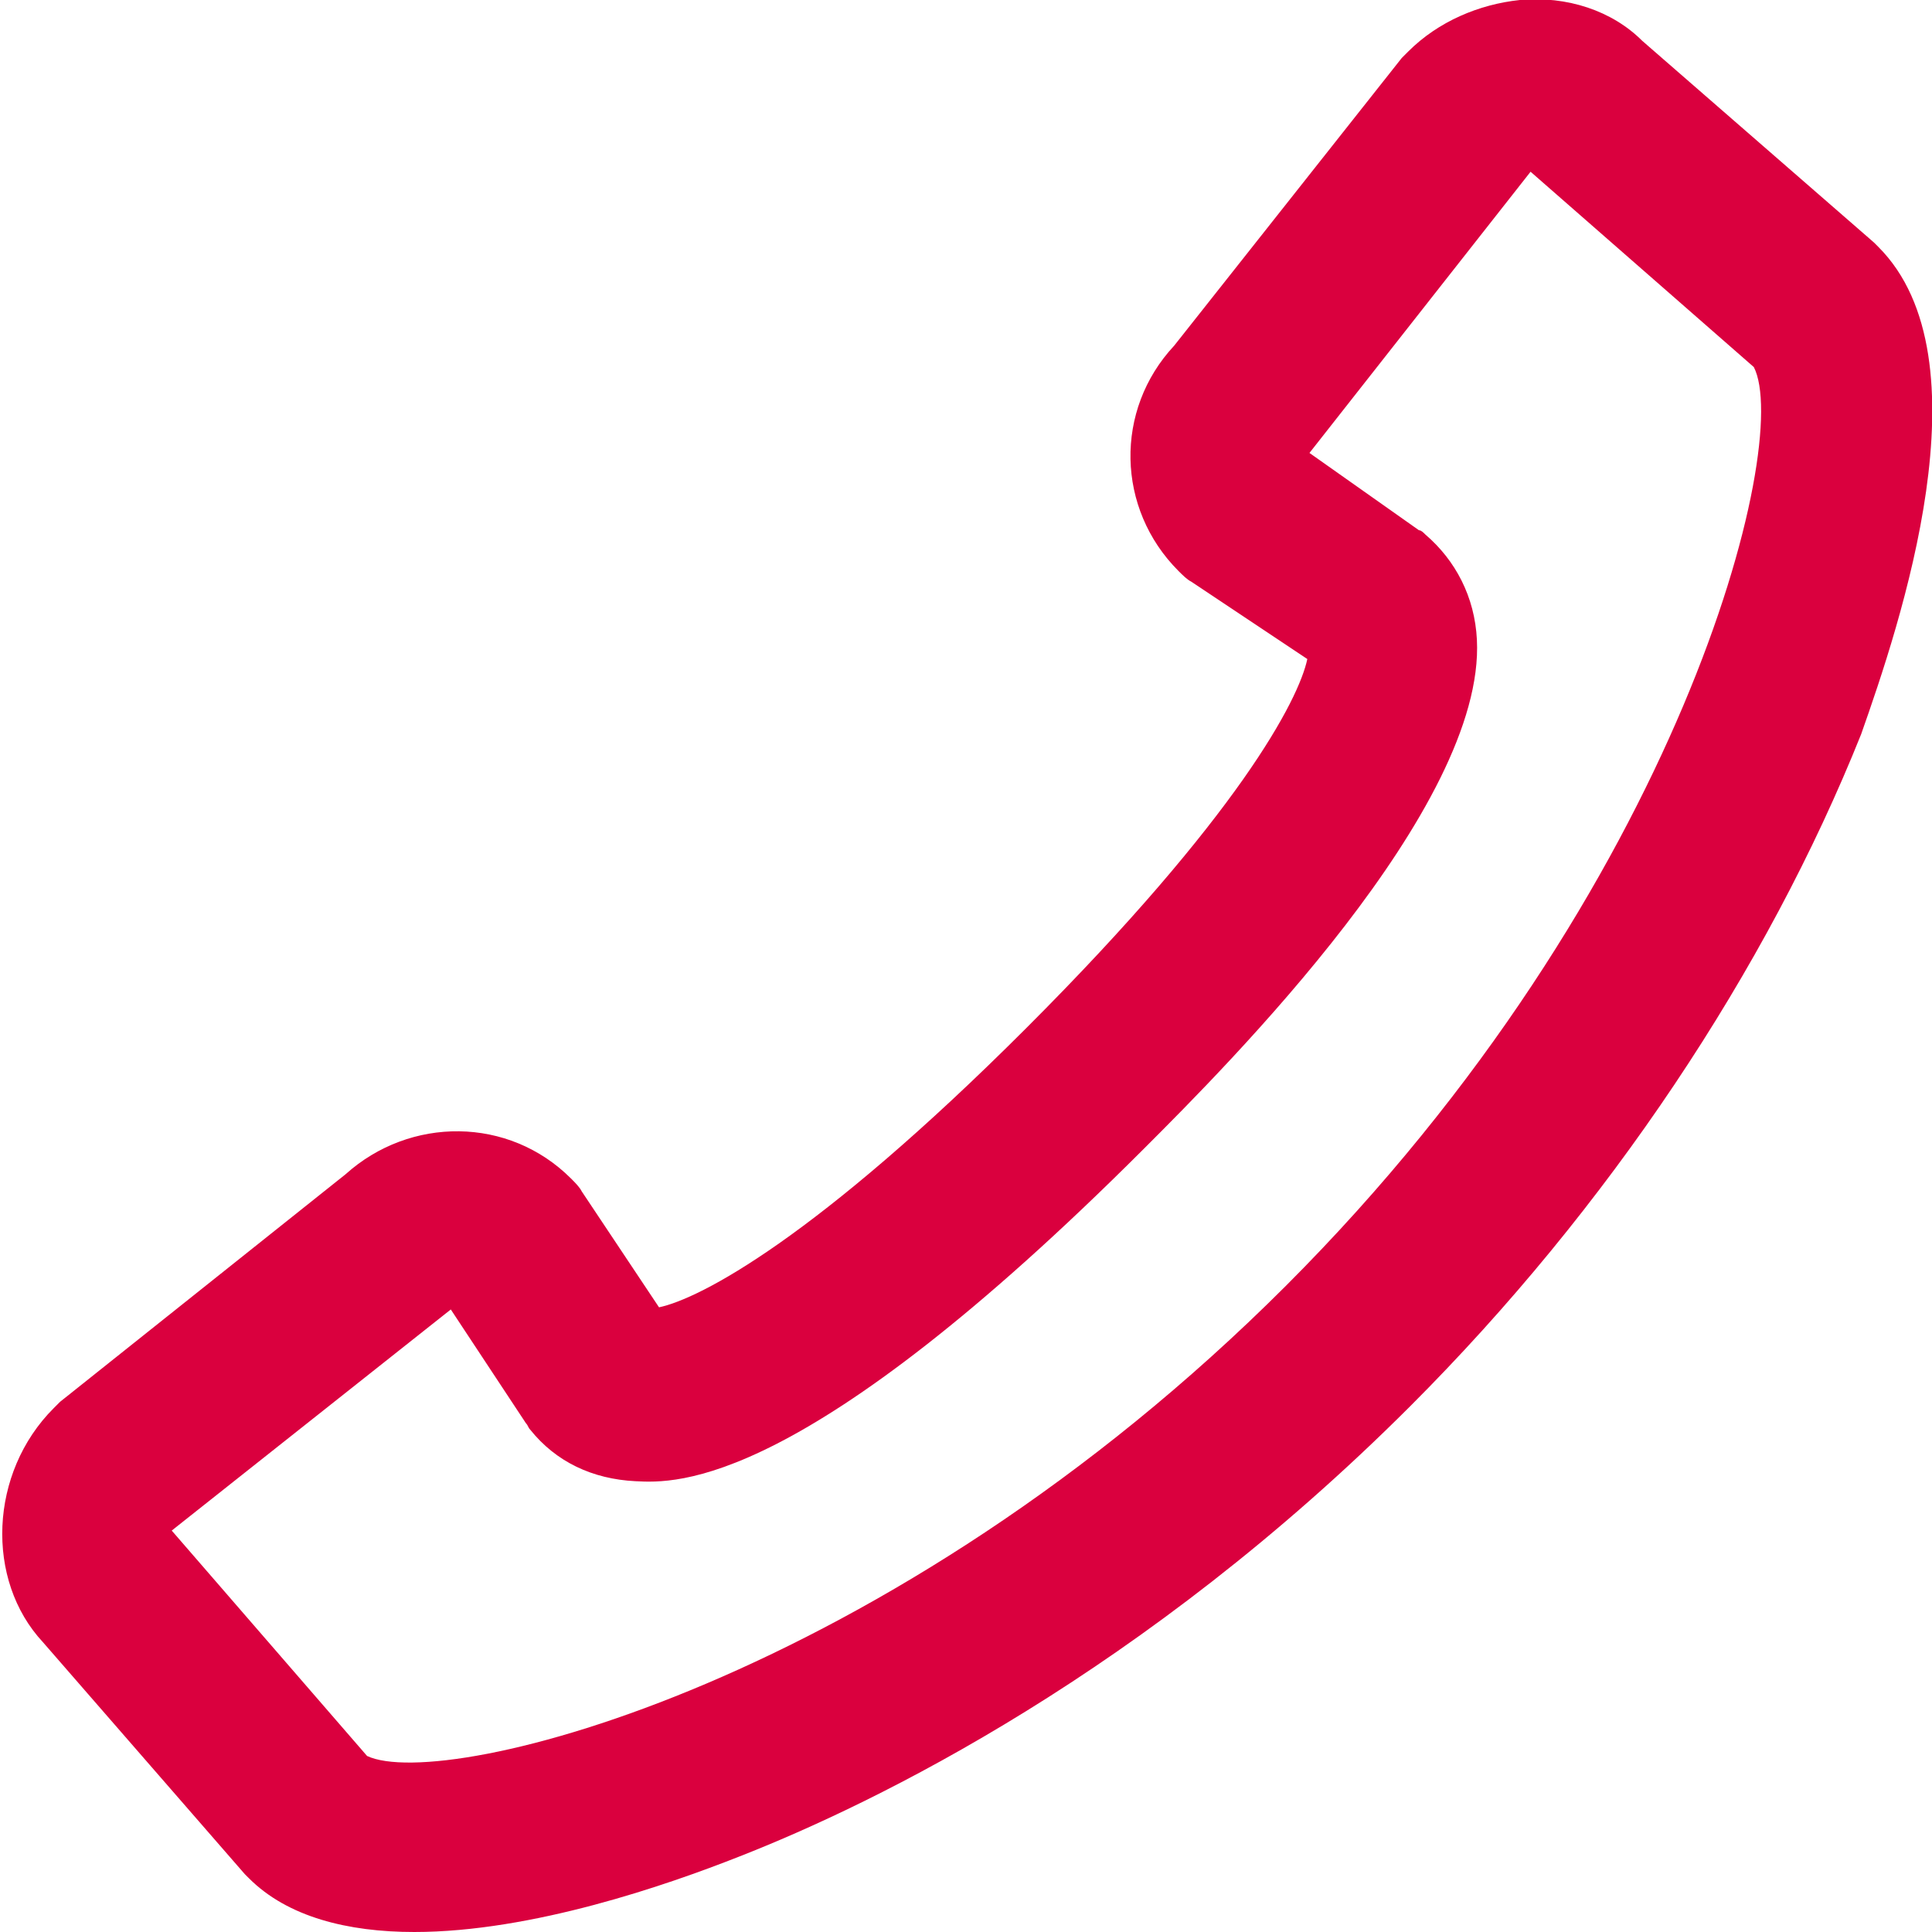 <?xml version="1.0" encoding="utf-8"?>
<!-- Generator: Adobe Illustrator 21.0.1, SVG Export Plug-In . SVG Version: 6.00 Build 0)  -->
<svg version="1.1" id="Layer_1" xmlns="http://www.w3.org/2000/svg" xmlns:xlink="http://www.w3.org/1999/xlink" x="0px" y="0px"
	 viewBox="0 0 90 90" style="enable-background:new 0 0 90 90;" xml:space="preserve">
<style type="text/css">
	.st0{fill:#DA003E;}
</style>
<path id="XMLID_707_" class="st0" d="M87.5,11.5c-0.1-0.1-0.1-0.1-0.2-0.2L76.5,1.9C75.1,0.5,73-0.2,70.8,0c-1.9,0.2-3.8,1-5.2,2.4
	c-0.1,0.1-0.2,0.2-0.3,0.3L54.7,16.1c-2.8,3-2.7,7.6,0.2,10.5c0.2,0.2,0.4,0.4,0.6,0.5l5.4,3.6c-0.4,1.9-3.2,7.3-13.1,17.2
	C38,57.7,32.6,60.5,30.7,60.9l-3.6-5.4c-0.1-0.2-0.3-0.4-0.5-0.6c-2.9-2.9-7.5-2.9-10.5-0.2L2.8,65.3c-0.1,0.1-0.2,0.2-0.3,0.3
	c-3,3-3.2,8-0.5,10.9l9.4,10.8c0.1,0.1,0.1,0.1,0.2,0.2c1.8,1.8,4.6,2.5,7.7,2.5c5.5,0,11.8-2.2,15.1-3.5c6.4-2.5,18.9-8.6,31.3-21
	c9.2-9.2,16.6-20.3,21-31.3C88.5,29.1,92.7,16.7,87.5,11.5z M59.9,59.9C41.4,78.4,20.7,83.5,17.1,81.8L8,71.3c0,0,0,0,0,0l13-10.3
	l3.5,5.3c0.1,0.1,0.1,0.2,0.2,0.3c1.2,1.5,2.9,2.3,4.9,2.4c1.9,0.1,7.8,0.4,23.7-15.5c3.9-3.9,15.9-15.9,15.5-23.7
	c-0.1-2-1-3.7-2.4-4.9c-0.1-0.1-0.2-0.2-0.3-0.2L61,21.1L71.3,8c0,0,0,0,0,0l10.4,9.1C83.5,20.6,78.4,41.4,59.9,59.9z"/>
</svg>
